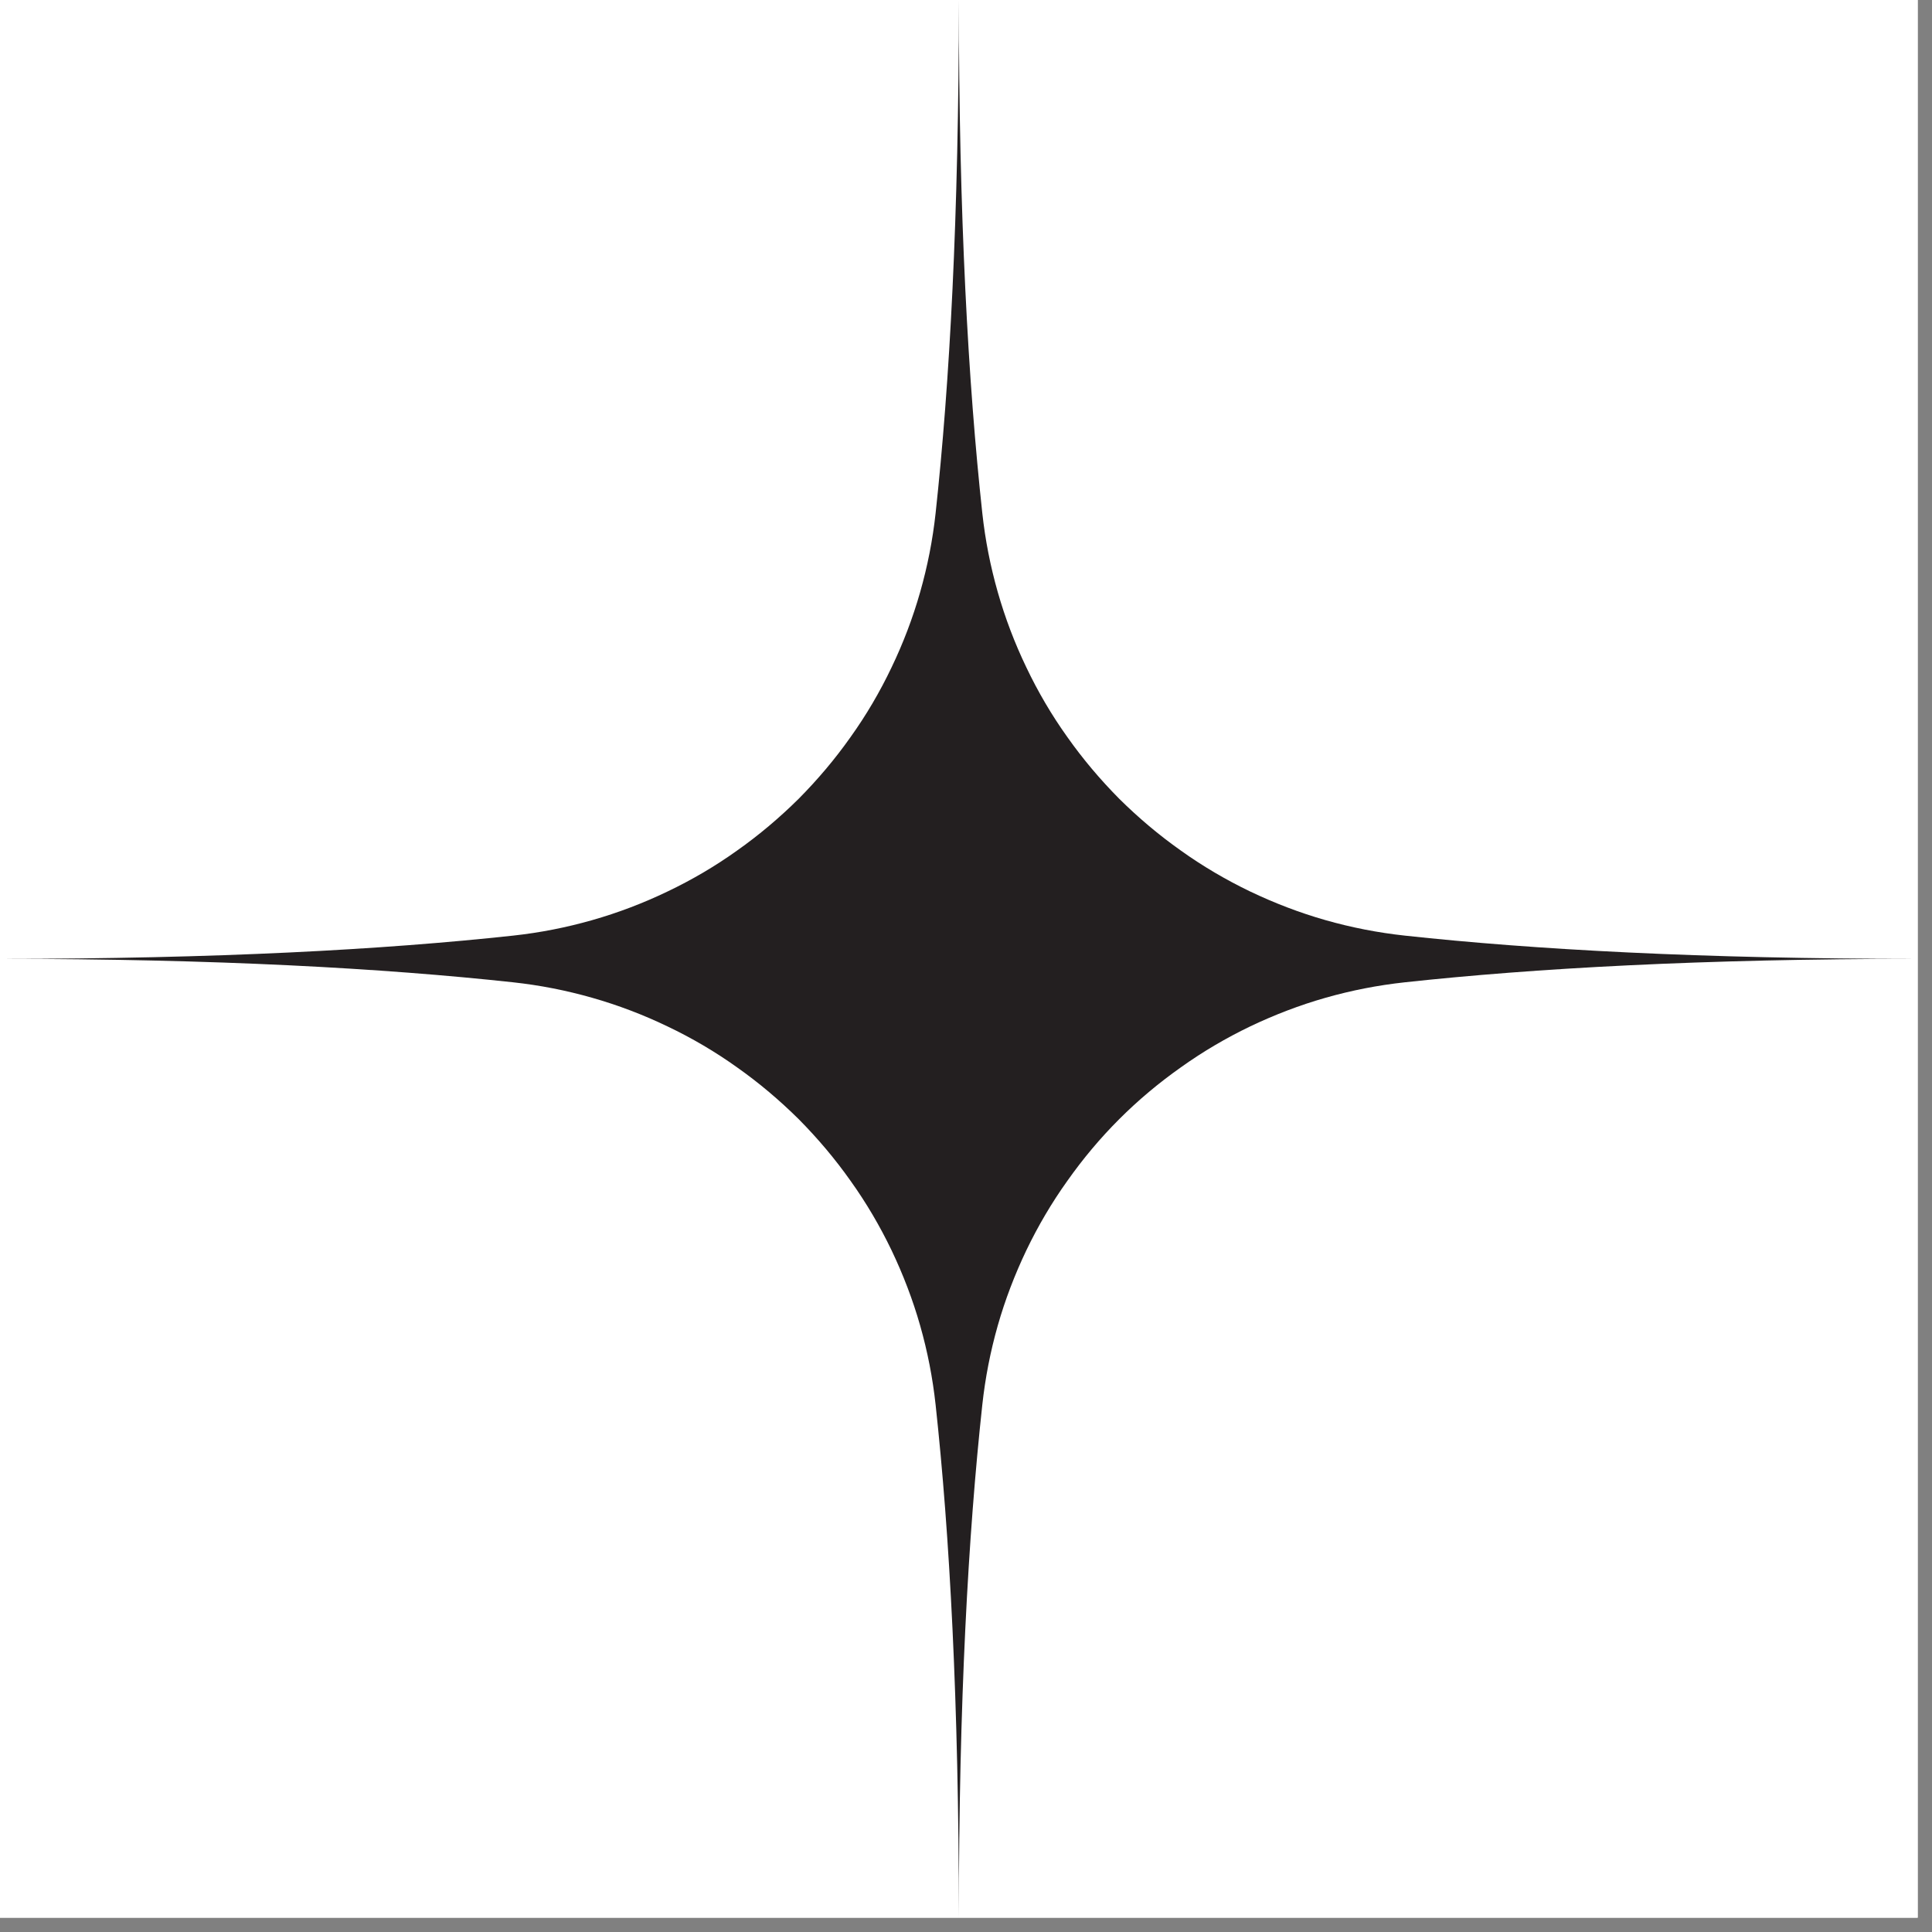 <svg version="1.0" preserveAspectRatio="xMidYMid meet" height="45" viewBox="0 0 33.75 33.75" zoomAndPan="magnify" width="45" xmlns:xlink="http://www.w3.org/1999/xlink" xmlns="http://www.w3.org/2000/svg"><rect x="0" y="0" width="33.75" height="33.75" fill="#808080" stroke="none"/><defs><clipPath id="34efe5a655"><path clip-rule="nonzero" d="M 0 0 L 33.5 0 L 33.5 33.5 L 0 33.5 Z M 0 0"></path></clipPath></defs><g clip-path="url(#34efe5a655)"><path fill-rule="nonzero" fill-opacity="1" d="M 0 0 L 33.5 0 L 33.5 33.5 L 0 33.5 Z M 0 0" fill="#ffffff"></path><path fill-rule="nonzero" fill-opacity="1" d="M 0 0 L 33.5 0 L 33.5 33.5 L 0 33.5 Z M 0 0" fill="#ffffff"></path><path fill-rule="nonzero" fill-opacity="1" d="M 17.16 8.965 C 17.211 9.434 17.301 9.891 17.43 10.344 C 17.559 10.797 17.727 11.238 17.93 11.66 C 18.133 12.086 18.371 12.492 18.645 12.875 C 18.918 13.262 19.219 13.617 19.551 13.953 C 19.887 14.285 20.242 14.586 20.629 14.859 C 21.012 15.133 21.418 15.371 21.84 15.574 C 22.266 15.777 22.703 15.945 23.156 16.074 C 23.609 16.203 24.07 16.293 24.539 16.344 C 26.805 16.59 29.73 16.75 33.504 16.75 C 29.73 16.75 26.805 16.914 24.539 17.16 C 24.07 17.211 23.609 17.301 23.156 17.43 C 22.703 17.559 22.266 17.727 21.84 17.93 C 21.418 18.133 21.012 18.371 20.629 18.645 C 20.242 18.918 19.883 19.219 19.551 19.551 C 19.219 19.883 18.918 20.242 18.645 20.629 C 18.371 21.012 18.133 21.418 17.93 21.84 C 17.727 22.266 17.559 22.703 17.43 23.156 C 17.301 23.609 17.211 24.07 17.16 24.539 C 16.914 26.805 16.75 29.73 16.75 33.504 C 16.75 29.73 16.59 26.805 16.344 24.539 C 16.293 24.07 16.203 23.609 16.074 23.156 C 15.945 22.703 15.777 22.266 15.574 21.84 C 15.371 21.418 15.133 21.012 14.859 20.629 C 14.586 20.242 14.285 19.887 13.953 19.551 C 13.617 19.219 13.262 18.918 12.875 18.645 C 12.492 18.371 12.086 18.133 11.66 17.93 C 11.238 17.727 10.797 17.559 10.344 17.43 C 9.891 17.301 9.434 17.211 8.965 17.16 C 6.699 16.914 3.773 16.75 0 16.75 C 3.773 16.75 6.699 16.59 8.965 16.344 C 9.434 16.293 9.891 16.203 10.344 16.074 C 10.797 15.945 11.238 15.777 11.66 15.574 C 12.086 15.371 12.492 15.133 12.875 14.859 C 13.262 14.586 13.617 14.285 13.953 13.953 C 14.285 13.617 14.586 13.262 14.859 12.875 C 15.133 12.492 15.371 12.086 15.574 11.66 C 15.777 11.238 15.945 10.797 16.074 10.344 C 16.203 9.891 16.293 9.434 16.344 8.965 C 16.59 6.699 16.75 3.773 16.75 0 C 16.75 3.773 16.914 6.699 17.16 8.965 Z M 17.16 8.965" fill="#231f20"></path></g></svg>